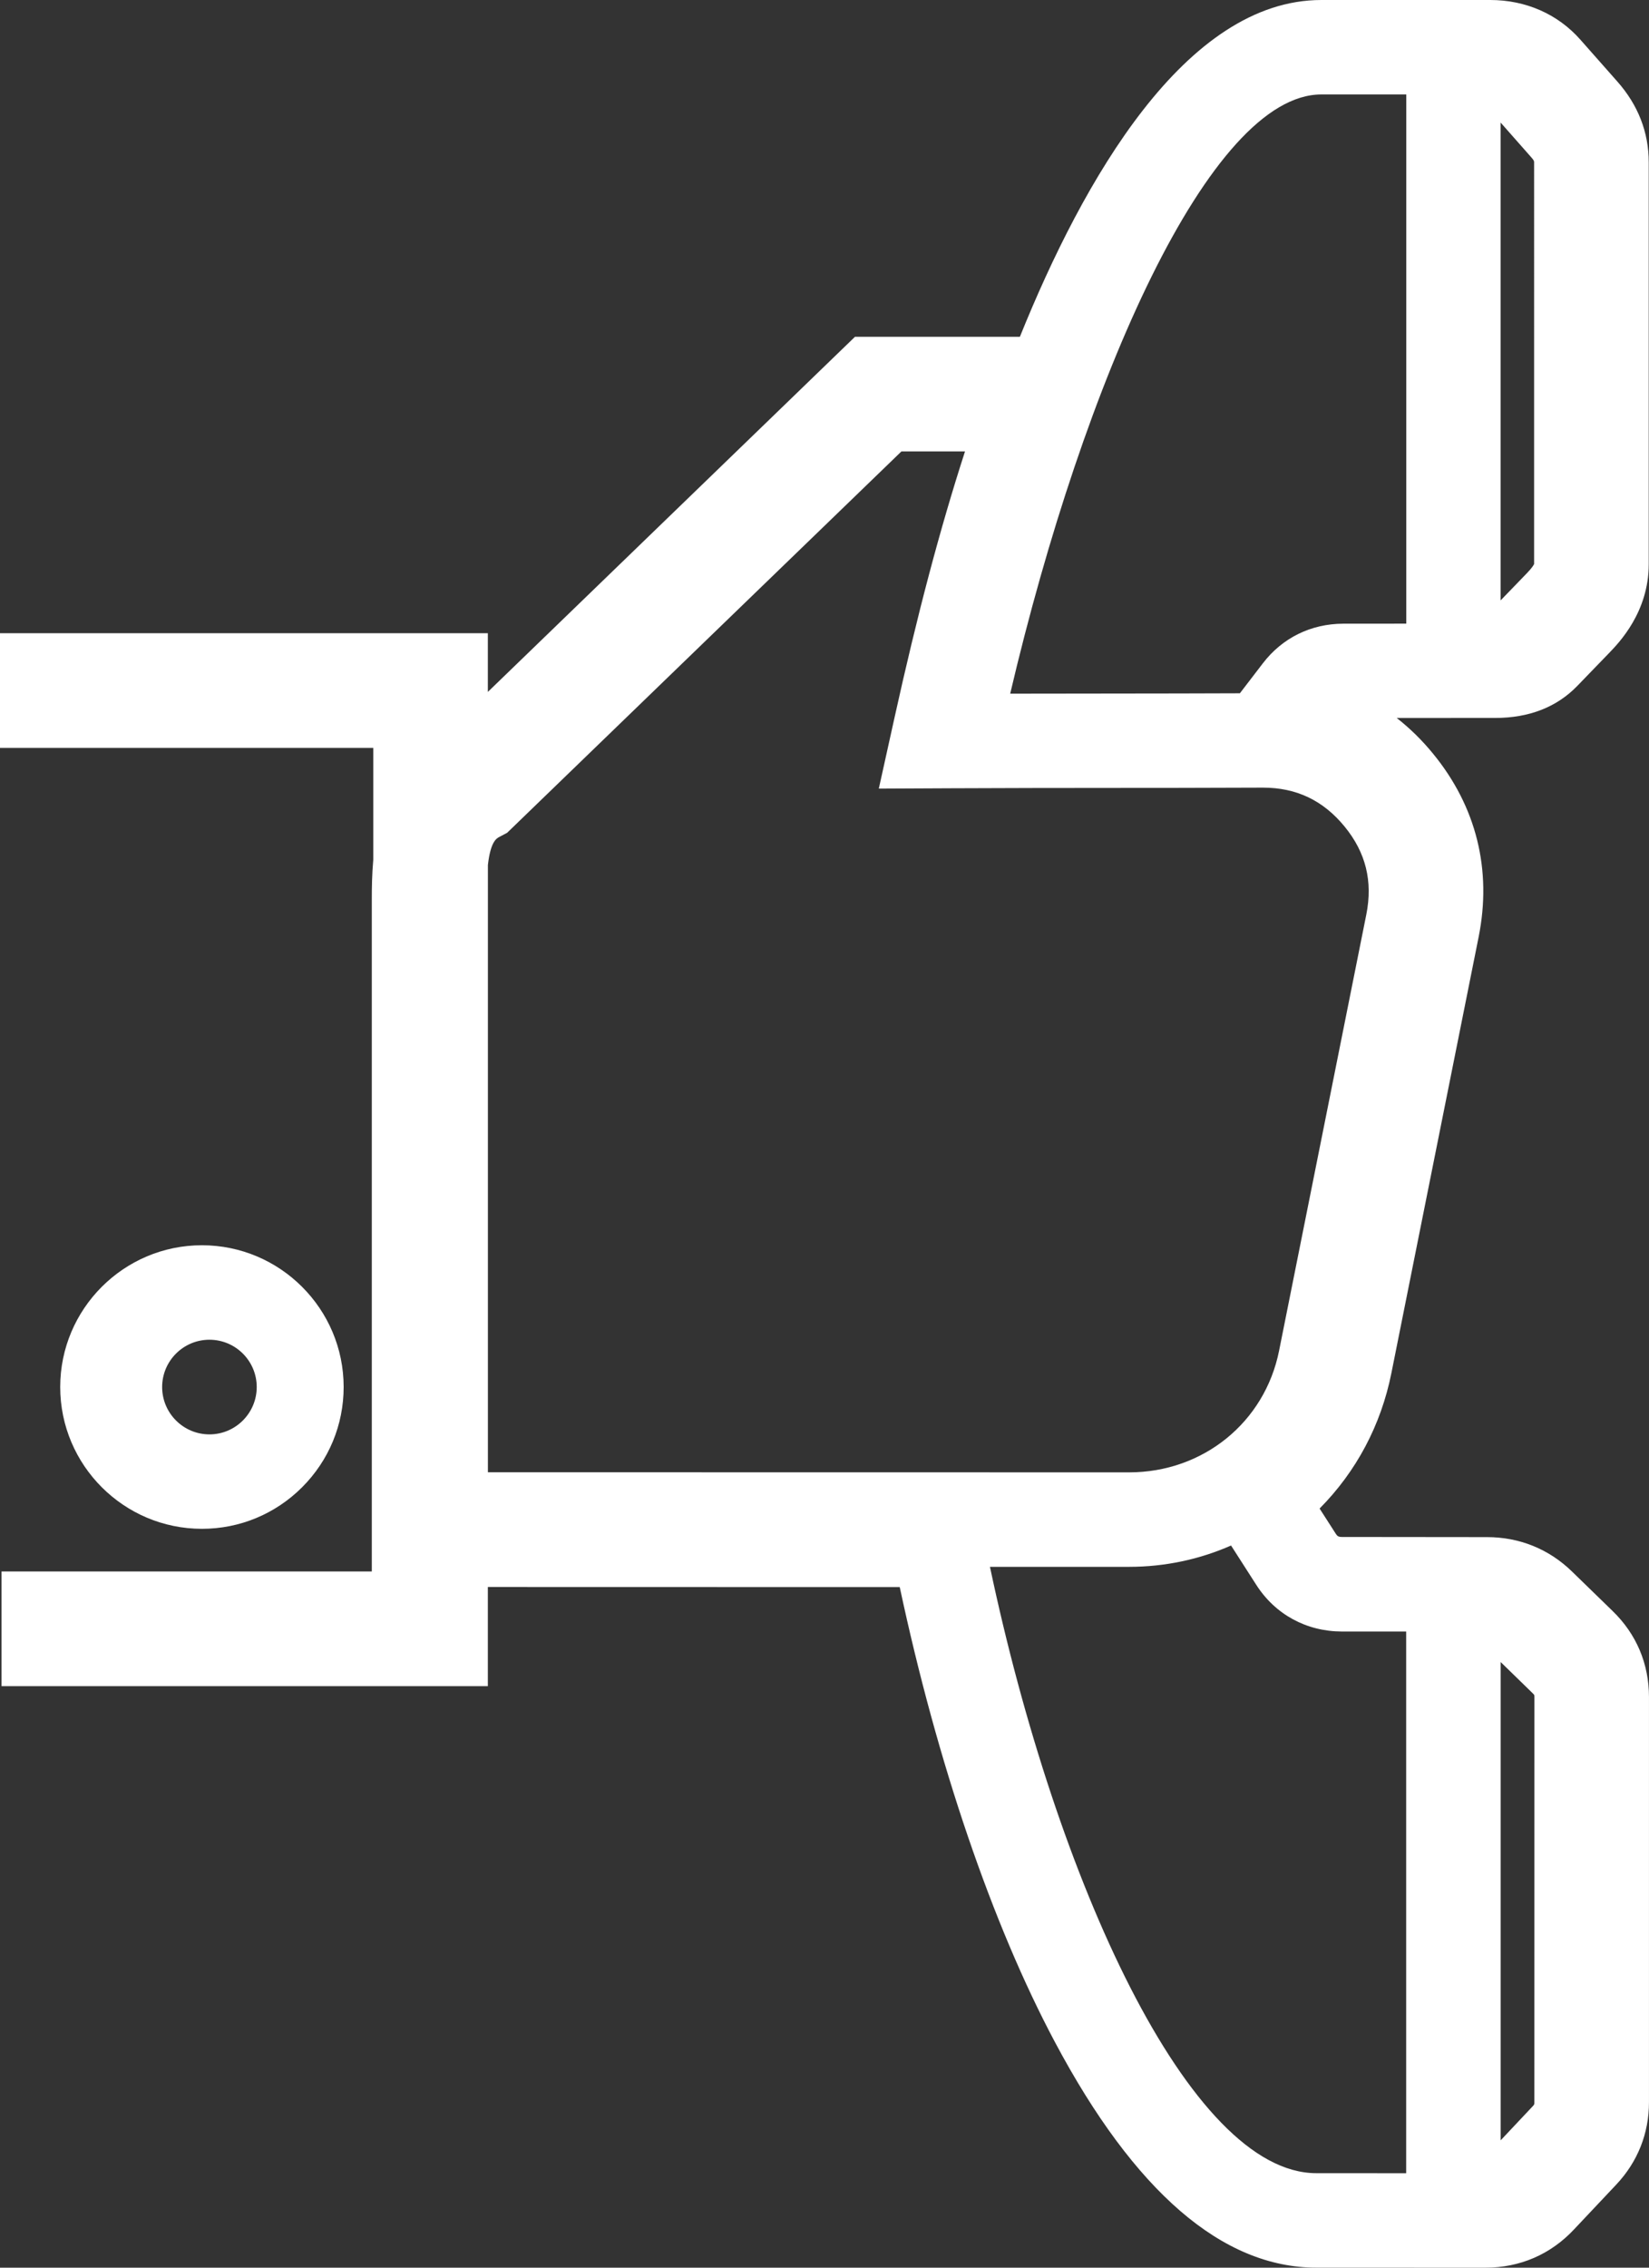 <?xml version="1.0" encoding="utf-8"?>
<!-- Generator: Adobe Illustrator 16.0.0, SVG Export Plug-In . SVG Version: 6.00 Build 0)  -->
<!DOCTYPE svg PUBLIC "-//W3C//DTD SVG 1.1//EN" "http://www.w3.org/Graphics/SVG/1.1/DTD/svg11.dtd">
<svg version="1.1" id="Layer_1" xmlns="http://www.w3.org/2000/svg" xmlns:xlink="http://www.w3.org/1999/xlink" x="0px" y="0px"
	 width="67.539px" height="92.84px" viewBox="8.479 9.913 67.539 92.84" enable-background="new 8.479 9.913 67.539 92.84"
	 xml:space="preserve">
<rect x="8.479" y="9.913" width="67.539" height="92.84" fill="#333333" stroke="none"/>
<g>
	<g>
		<path fill="#FFFFFF" d="M73.949,76.462l-1.658-1.613c-0.795-0.77-1.799-1.178-2.908-1.178l-5.943-0.004
			c-0.41,0-0.729-0.172-0.942-0.508l-1.039-1.615c1.599-1.408,2.75-3.328,3.199-5.572l3.573-17.859
			c0.5-2.498-0.086-4.854-1.692-6.814c-1.017-1.238-2.261-2.107-3.685-2.582c0.187-0.139,0.392-0.232,0.648-0.232l6.217-0.004
			c1.158,0,2.09-0.355,2.768-1.057l1.31-1.357c0.595-0.613,1.386-1.598,1.386-3.052V16.559c0-1.025-0.365-1.957-1.084-2.765
			l-1.513-1.711c-0.767-0.866-1.854-1.342-3.067-1.342H62.6c-4.599,0-8.656,5.847-11.785,13.788h-6.979l-16.2,15.665v-3.529H9.306
			v3.039h15.287v5.445c-0.052,0.588-0.059,1.139-0.059,1.584v27.324h0.059v1.021H9.37v3.039h18.263v-4.06l18.371,0.004
			c2.824,13.67,8.801,27.862,16.391,27.862h6.922c1.181,0,2.229-0.45,3.037-1.307l1.724-1.832c0.729-0.773,1.114-1.742,1.114-2.801
			V79.392C75.191,78.263,74.762,77.25,73.949,76.462z M70.307,14.095l1.517,1.715c0.278,0.315,0.317,0.546,0.317,0.749v16.456
			c0,0.203-0.063,0.459-0.529,0.941l-1.311,1.355c-0.109,0.113-0.412,0.131-0.582,0.131h-0.605V13.78h0.402
			C69.975,13.78,70.188,13.96,70.307,14.095z M62.598,13.78h3.478v21.665l-2.578,0.002C62.17,35.45,61,36.028,60.201,37.071
			l-0.939,1.225c-3.492,0.014-6.168,0.008-9.408,0.016C52.877,25.454,58.037,13.78,62.598,13.78z M27.633,45.302
			c0.097-0.951,0.337-1.561,0.911-1.857l0.217-0.113l16.301-15.763h4.084c-1.166,3.446-2.188,7.226-3.229,11.941l-0.41,1.857
			l1.901-0.01c4.777-0.021,7.906-0.004,12.798-0.025c1.61,0,2.951,0.637,3.981,1.895c1.025,1.25,1.383,2.693,1.062,4.291
			l-3.574,17.858c-0.664,3.322-3.523,5.646-6.951,5.646v1.521l-0.002-1.521l-27.088-0.006V45.302H27.633z M49.025,74.06h5.697
			c1.489,0,2.901-0.311,4.178-0.873l1.037,1.617c0.776,1.207,2.053,1.9,3.498,1.904h2.637v22.178l-3.678-0.002
			C57.201,98.884,51.748,86.938,49.025,74.06z M72.152,95.985c0,0.289-0.086,0.505-0.287,0.72l-1.723,1.83
			c-0.23,0.241-0.486,0.352-0.824,0.352h-0.203V76.712h0.271c0.321,0,0.559,0.094,0.786,0.315l1.66,1.613
			c0.226,0.217,0.319,0.44,0.319,0.748V95.985L72.152,95.985z"/>
		<path fill="#FFFFFF" d="M69.316,102.753l-6.922-0.002c-3.847,0-7.451-3.109-10.713-9.244c-2.564-4.818-4.811-11.408-6.351-18.617
			L28.46,74.886v4.059H8.542V74.25h15.165V46.733c0-0.469,0.007-1.025,0.06-1.619v-4.582H8.479v-4.695H28.46v2.404l15.037-14.54
			h6.754c2.59-6.414,6.781-13.788,12.347-13.788h6.918c1.455,0,2.764,0.576,3.688,1.621l1.512,1.711
			c0.854,0.964,1.291,2.079,1.291,3.313v16.454c0,1.957-1.217,3.214-1.616,3.628l-1.31,1.355c-0.842,0.869-1.974,1.311-3.363,1.311
			l-4.032,0.002c0.537,0.42,1.035,0.906,1.489,1.463c1.771,2.16,2.416,4.754,1.865,7.502l-3.574,17.859
			c-0.426,2.127-1.438,4.029-2.94,5.541l0.666,1.037c0.057,0.088,0.104,0.127,0.248,0.127l5.944,0.006
			c1.326,0,2.531,0.486,3.482,1.41l1.659,1.613c0.978,0.946,1.492,2.166,1.492,3.522v16.594c0,1.272-0.463,2.438-1.34,3.369
			l-1.725,1.83C71.988,102.212,70.73,102.753,69.316,102.753z M26.805,73.229l19.873,0.004l0.137,0.66
			c2.797,13.541,8.701,27.203,15.58,27.203h6.922c0.947,0,1.789-0.361,2.435-1.048l1.726-1.83c0.582-0.618,0.889-1.391,0.889-2.233
			V79.392c0-0.898-0.342-1.707-0.99-2.336l-1.66-1.613c-0.635-0.617-1.441-0.943-2.33-0.943l-5.943-0.004
			c-0.69,0-1.272-0.315-1.641-0.889l-1.422-2.213l0.533-0.471c1.518-1.338,2.531-3.107,2.934-5.115l3.574-17.857
			c0.449-2.246-0.076-4.365-1.521-6.129c-0.914-1.113-2.024-1.893-3.305-2.32L61.088,39l1.273-0.947
			c0.354-0.266,0.729-0.395,1.141-0.396l6.217-0.004c0.939,0,1.65-0.262,2.174-0.805l1.312-1.355
			c0.534-0.555,1.149-1.338,1.149-2.478V16.559c0-0.817-0.293-1.562-0.873-2.215l-1.514-1.713c-0.605-0.685-1.475-1.062-2.449-1.062
			H62.6c-3.733,0-7.646,4.71-11.016,13.263l-0.205,0.524h-7.21l-17.364,16.79v-4.652H10.134v1.383h15.287l-0.002,6.348
			c-0.05,0.545-0.057,1.068-0.057,1.51v26.496h0.059v2.677H10.198v1.383h16.606L26.805,73.229L26.805,73.229z M69.318,99.714h-1.031
			v-23.83h1.1c0.537,0,0.982,0.18,1.365,0.551l1.658,1.613c0.385,0.371,0.572,0.811,0.572,1.342v17.424h-0.191
			c-0.08,0.162-0.188,0.312-0.322,0.457l-1.723,1.83C70.352,99.515,69.887,99.714,69.318,99.714z M69.943,77.958v19.58l1.318-1.4
			c0.062-0.066,0.062-0.08,0.062-0.152l0.002-16.596c0-0.078-0.002-0.09-0.068-0.152L69.943,77.958z M53.896,72.541v-0.691
			l-27.089-0.006V46.13H26.72l0.09-0.912c0.09-0.889,0.325-1.979,1.354-2.508l0.105-0.057L44.727,26.74H50.3l-0.368,1.093
			c-1.15,3.396-2.17,7.164-3.209,11.855l-0.187,0.846l0.866-0.006c2.386-0.01,4.359-0.012,6.347-0.012
			c1.994-0.002,4.002-0.002,6.451-0.014c1.875,0,3.43,0.74,4.627,2.197c1.188,1.449,1.604,3.125,1.233,4.979l-3.574,17.859
			c-0.688,3.443-3.481,5.926-6.936,6.271v0.731h-1.654V72.541z M54.723,70.192h0.002c3.029,0,5.555-2.047,6.142-4.979l3.573-17.86
			c0.271-1.361-0.02-2.539-0.891-3.602c-0.879-1.072-1.975-1.592-3.344-1.592c-2.449,0.01-4.457,0.012-6.453,0.012
			c-1.986,0.002-3.959,0.002-6.341,0.014l-2.938,0.014l0.635-2.869c0.94-4.254,1.869-7.765,2.895-10.934h-2.605L29.251,44.007
			l-0.32,0.17c-0.113,0.059-0.361,0.188-0.469,1.15v24.861L54.723,70.192z M69.719,36.271h-1.434V12.952h1.23
			c0.586,0,1.061,0.2,1.409,0.594l1.517,1.716c0.473,0.531,0.526,0.995,0.526,1.298v16.456c0,0.51-0.229,0.962-0.764,1.515
			l-1.31,1.357C70.645,36.147,70.27,36.271,69.719,36.271z M69.941,14.931v19.562l1.074-1.111c0.223-0.23,0.282-0.346,0.297-0.377
			V16.559c0-0.041,0-0.076-0.111-0.2L69.941,14.931z"/>
	</g>
	<g>
		<path fill="#FFFFFF" d="M22.032,66.699c0-2.744-2.231-4.978-4.976-4.978c-2.745,0-4.976,2.231-4.976,4.978
			c0,2.744,2.23,4.977,4.976,4.977C19.801,71.677,22.032,69.442,22.032,66.699z M15.12,66.699c0-1.068,0.867-1.937,1.937-1.937
			c1.067,0,1.937,0.866,1.937,1.937c0,1.068-0.869,1.938-1.937,1.938C15.987,68.636,15.12,67.767,15.12,66.699z"/>
		<path fill="#FFFFFF" d="M16.751,72.503L16.751,72.503h-0.002c-3.199,0-5.804-2.604-5.804-5.805c0-3.199,2.604-5.804,5.804-5.804
			s5.805,2.604,5.805,5.804c0,1.549-0.605,3.006-1.701,4.104C19.755,71.897,18.3,72.503,16.751,72.503z M16.667,62.55
			c-2.287,0-4.149,1.861-4.149,4.148c0,2.286,1.862,4.147,4.149,4.147h0.002l0,0c1.105,0,2.146-0.433,2.93-1.218
			c0.784-0.785,1.216-1.823,1.216-2.932C20.814,64.412,18.954,62.55,16.667,62.55z"/>
	</g>
</g>
</svg>
